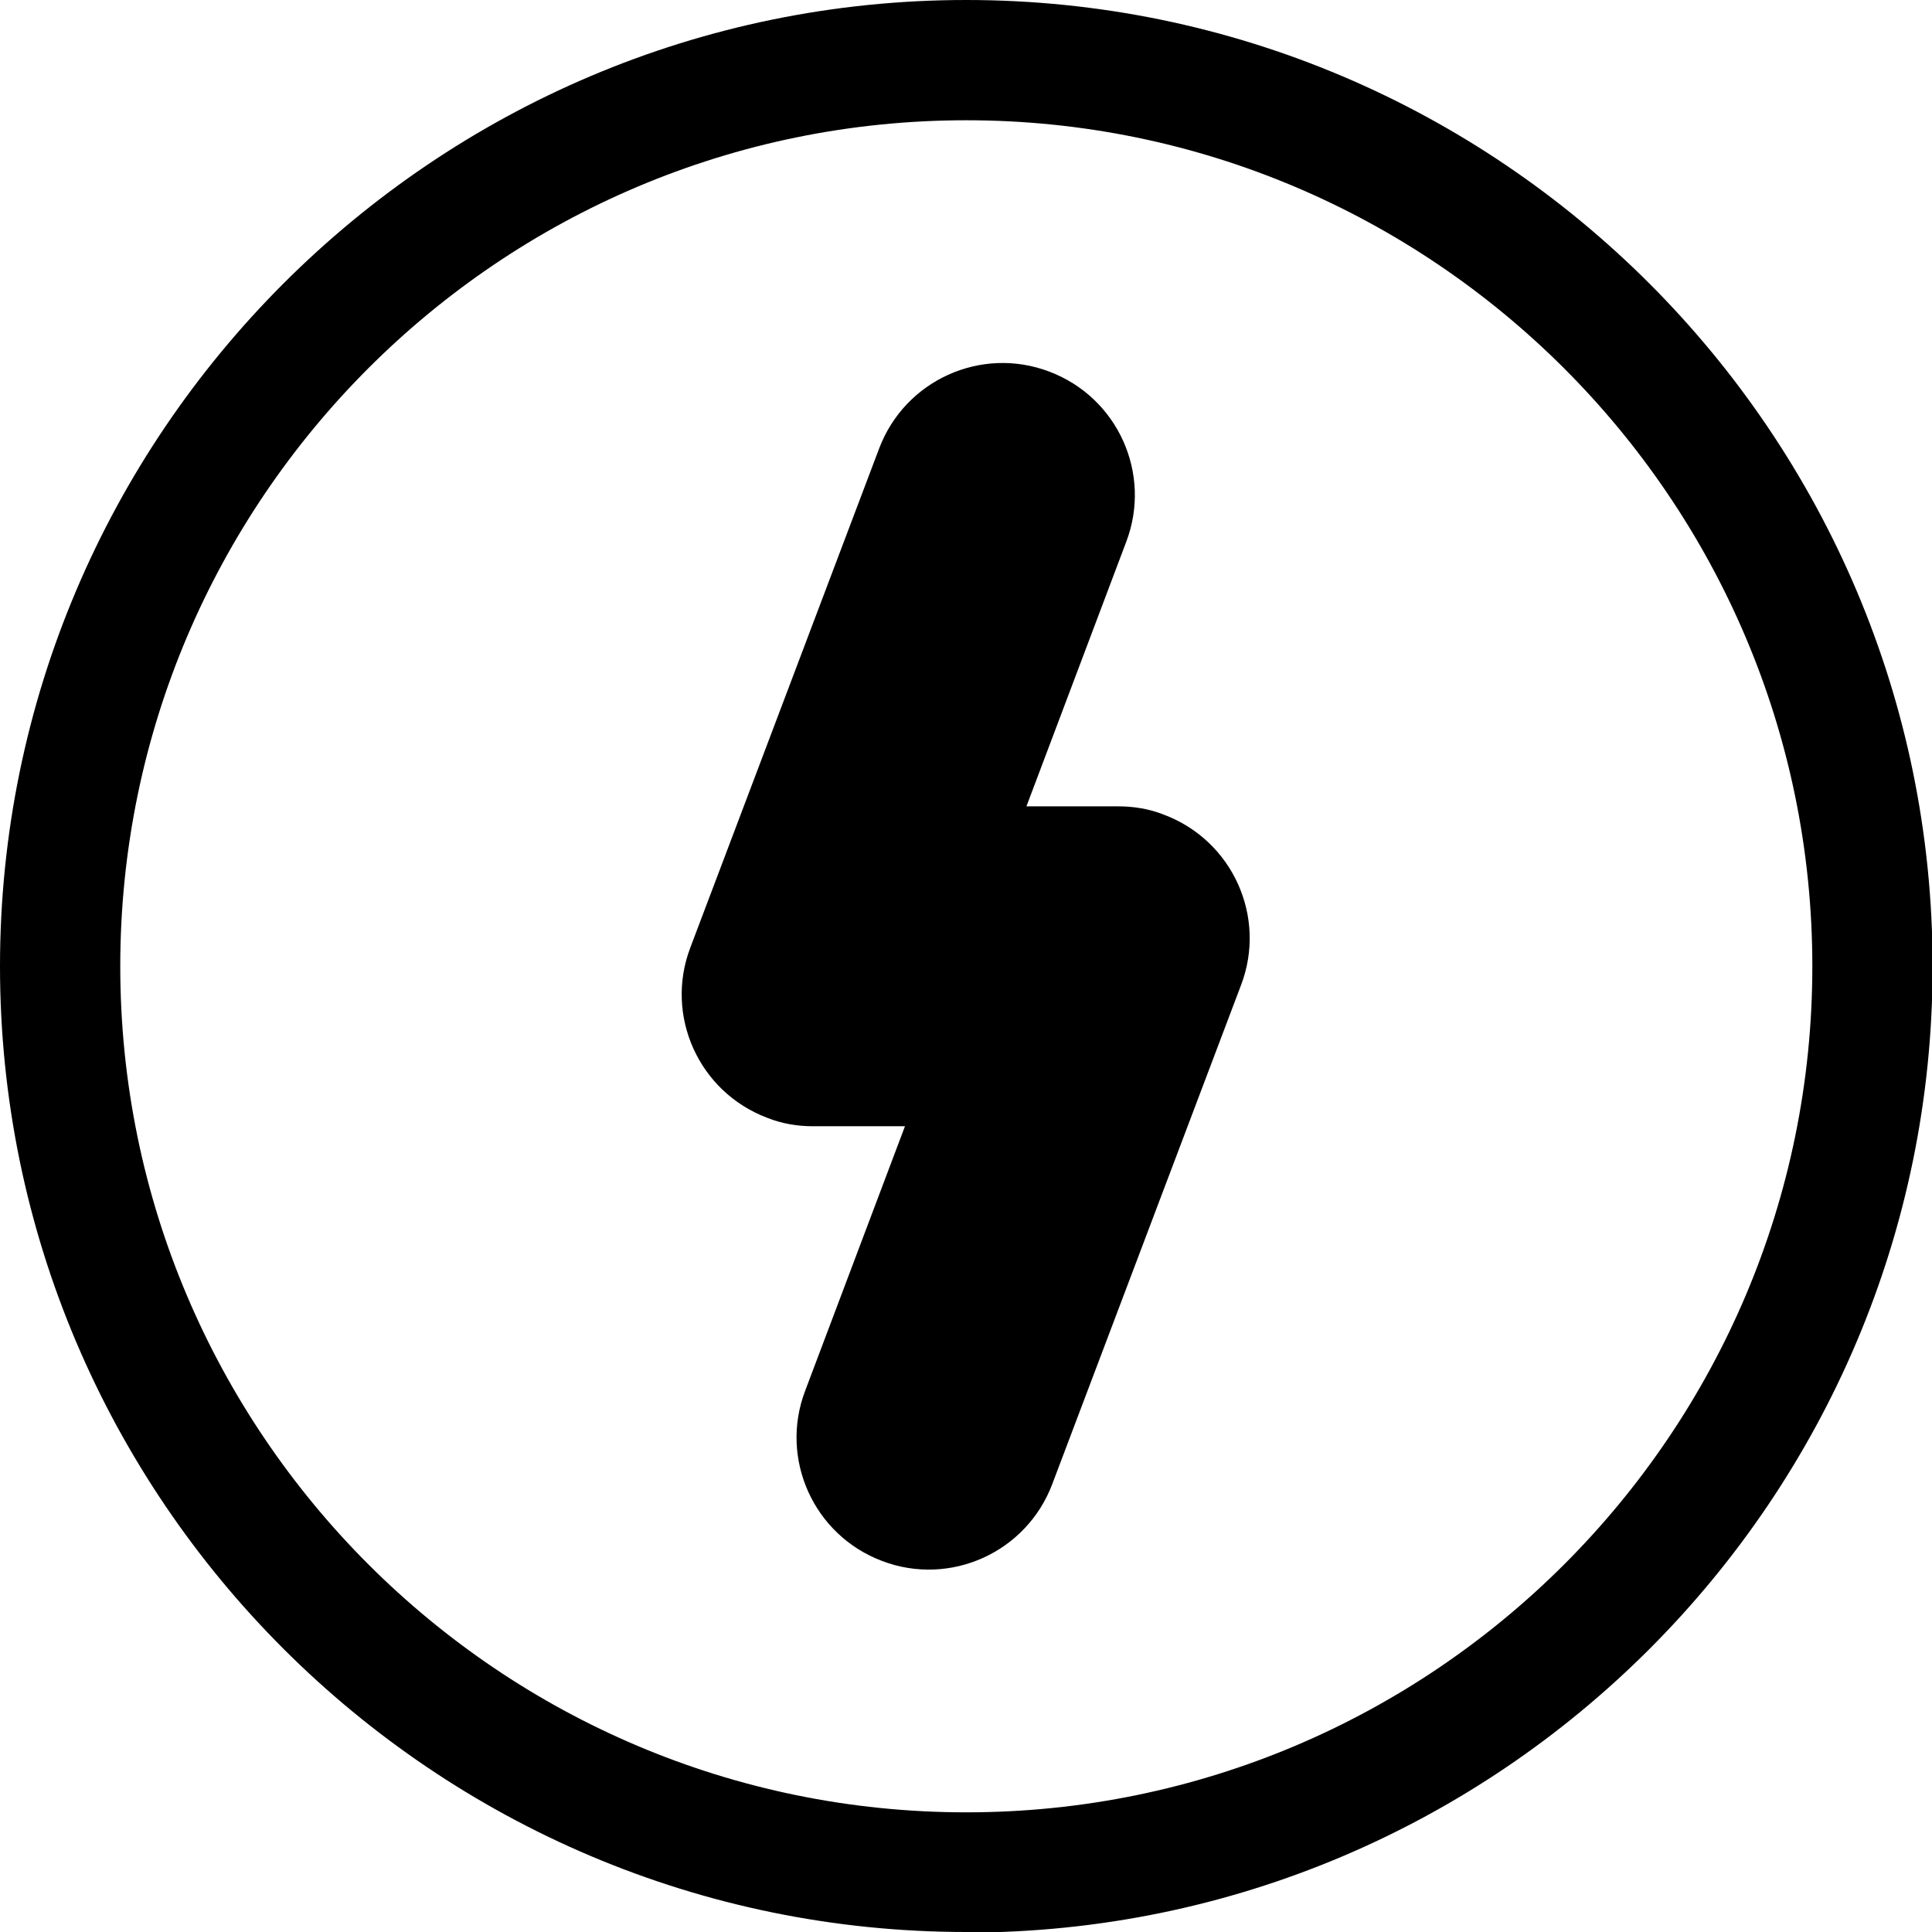 <?xml version="1.0" encoding="UTF-8"?>
<svg id="Vrstva_2" data-name="Vrstva 2" xmlns="http://www.w3.org/2000/svg" viewBox="0 0 32.13 32.13">
  <defs>
    <style>
      .cls-1 {
        stroke-width: 0px;
      }
    </style>
  </defs>
  <g id="Vrstva_1-2" data-name="Vrstva 1">
    <g>
      <path class="cls-1" d="m16.07,32.13C7.21,32.13,0,24.92,0,16.07S7.21,0,16.07,0s16.07,7.21,16.07,16.07-7.21,16.07-16.07,16.07Zm0-30.13c-7.76,0-14.07,6.31-14.07,14.07s6.31,14.07,14.07,14.07,14.07-6.31,14.07-14.07S23.82,2,16.07,2Z"/>
      <path class="cls-1" d="m19.36,13.55h0c-.25-.1-.51-.14-.76-.14h0s-1.53,0-1.53,0l1.66-4.4c.43-1.13-.14-2.4-1.28-2.83-1.13-.43-2.4.14-2.83,1.28l-3.14,8.3c-.43,1.13.14,2.4,1.28,2.83h0c.25.1.51.14.76.14h0s1.53,0,1.53,0l-1.66,4.4c-.43,1.13.14,2.4,1.28,2.83h0c1.13.43,2.4-.14,2.83-1.28l3.14-8.3c.43-1.13-.14-2.4-1.28-2.83Z"/>
    </g>
  </g>
</svg>